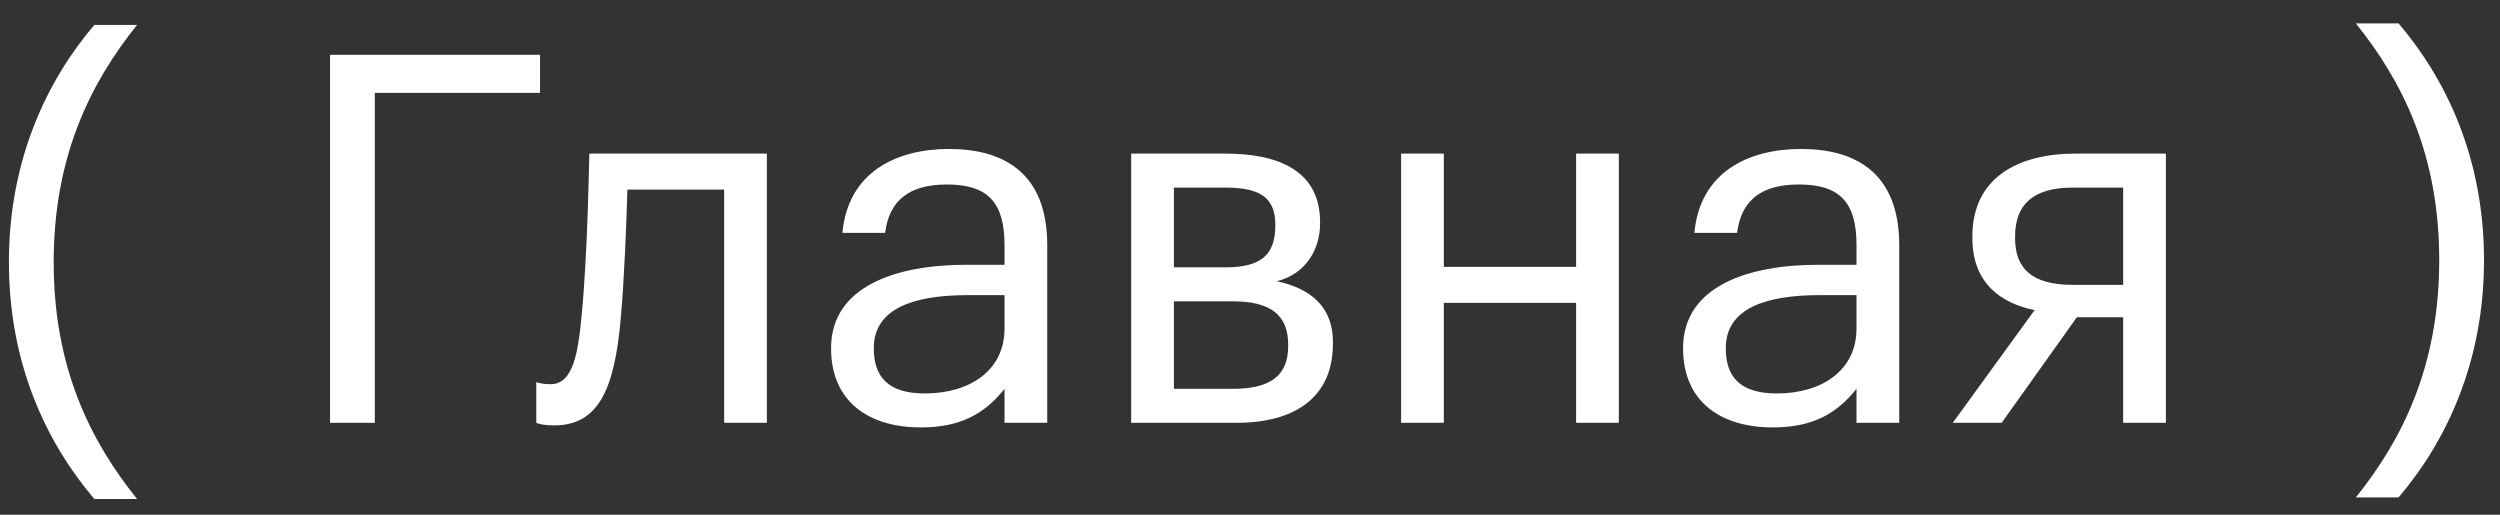 <svg width="68" height="14" viewBox="0 0 68 14" fill="none" xmlns="http://www.w3.org/2000/svg">
<rect x="0" y="0" width="68" height="14" fill="#333333" stroke="none"/>
<path d="M2.566 13.572C1.278 12.06 0.242 9.918 0.242 7.132C0.242 4.346 1.278 2.19 2.566 0.678H3.728C2.468 2.246 1.46 4.248 1.46 7.132C1.46 10.016 2.468 12.004 3.728 13.572H2.566ZM8.977 11.5V1.49H14.689V2.526H10.195V11.5H8.977ZM16.883 8.672C16.715 10.604 16.267 11.57 15.077 11.57C14.713 11.57 14.587 11.5 14.587 11.5V10.394C14.587 10.394 14.713 10.45 14.979 10.45C15.581 10.45 15.721 9.624 15.819 8.602C15.987 6.894 16.029 4.178 16.029 4.178H20.859V11.5H19.697V5.158H17.065C17.037 6.124 16.981 7.594 16.883 8.672ZM25.153 10.702C26.385 10.702 27.323 10.072 27.323 8.938V8.028H26.315C24.845 8.028 23.767 8.392 23.767 9.47C23.767 10.226 24.131 10.702 25.153 10.702ZM25.041 11.626C23.683 11.626 22.605 10.968 22.605 9.47C22.605 7.776 24.397 7.202 26.273 7.202H27.323V6.67C27.323 5.508 26.875 5.018 25.755 5.018C24.747 5.018 24.187 5.438 24.075 6.334H22.913C23.067 4.668 24.397 4.052 25.811 4.052C27.211 4.052 28.485 4.626 28.485 6.67V11.5H27.323V10.576C26.777 11.262 26.119 11.626 25.041 11.626ZM30.768 11.5V4.178H33.33C34.702 4.178 35.906 4.598 35.906 6.04V6.082C35.906 6.74 35.556 7.44 34.73 7.65C35.654 7.846 36.256 8.35 36.256 9.302V9.344C36.256 10.8 35.234 11.5 33.638 11.5H30.768ZM33.316 5.102H31.93V7.272H33.33C34.296 7.272 34.688 6.936 34.688 6.138V6.096C34.688 5.326 34.198 5.102 33.316 5.102ZM33.526 8.196H31.93V10.576H33.526C34.548 10.576 35.038 10.226 35.038 9.414V9.372C35.038 8.546 34.534 8.196 33.526 8.196ZM42.87 11.5V8.238H39.272V11.5H38.11V4.178H39.272V7.258H42.87V4.178H44.032V11.5H42.87ZM48.327 10.702C49.559 10.702 50.497 10.072 50.497 8.938V8.028H49.489C48.019 8.028 46.941 8.392 46.941 9.47C46.941 10.226 47.305 10.702 48.327 10.702ZM48.215 11.626C46.857 11.626 45.779 10.968 45.779 9.47C45.779 7.776 47.571 7.202 49.447 7.202H50.497V6.67C50.497 5.508 50.049 5.018 48.929 5.018C47.921 5.018 47.361 5.438 47.249 6.334H46.087C46.241 4.668 47.571 4.052 48.985 4.052C50.385 4.052 51.659 4.626 51.659 6.67V11.5H50.497V10.576C49.951 11.262 49.293 11.626 48.215 11.626ZM57.75 5.102H56.378C55.286 5.102 54.81 5.578 54.81 6.432V6.474C54.81 7.272 55.23 7.748 56.378 7.748H57.75V5.102ZM56.49 8.63L54.446 11.5H53.116L55.342 8.434C54.432 8.252 53.648 7.706 53.648 6.474V6.432C53.648 4.822 54.908 4.178 56.448 4.178H58.912V11.5H57.75V8.63H56.49ZM64.079 13.53C65.339 11.962 66.347 9.96 66.347 7.076C66.347 4.192 65.339 2.204 64.079 0.636H65.241C66.529 2.148 67.565 4.29 67.565 7.076C67.565 9.862 66.529 12.018 65.241 13.53H64.079Z" fill="white"/>
</svg>
